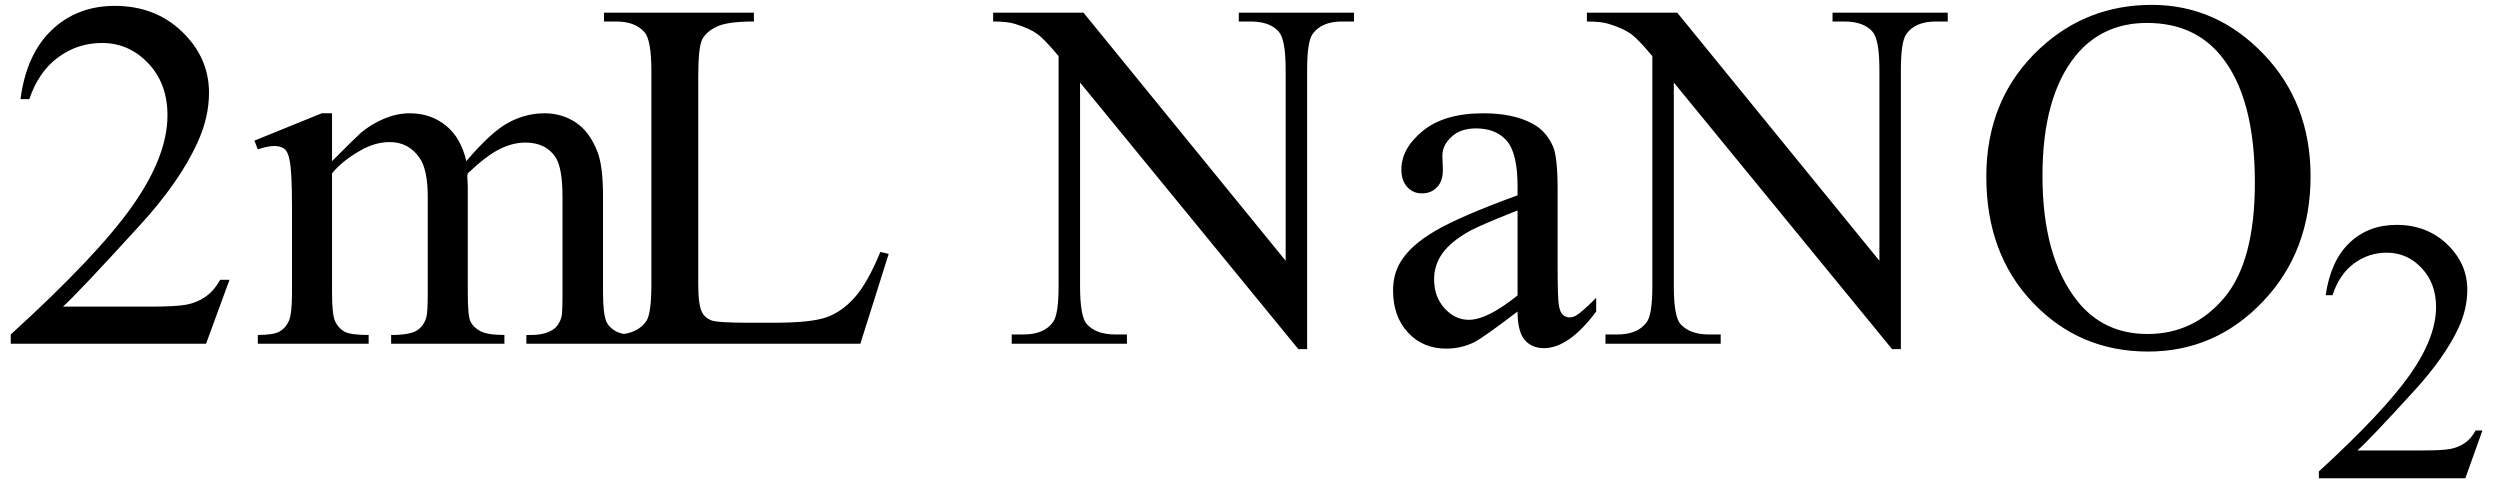 <svg xmlns="http://www.w3.org/2000/svg" xmlns:xlink="http://www.w3.org/1999/xlink" stroke-dasharray="none" shape-rendering="auto" font-family="'Dialog'" width="80" text-rendering="auto" fill-opacity="1" contentScriptType="text/ecmascript" color-interpolation="auto" color-rendering="auto" preserveAspectRatio="xMidYMid meet" font-size="12" fill="black" stroke="black" image-rendering="auto" stroke-miterlimit="10" zoomAndPan="magnify" version="1.0" stroke-linecap="square" stroke-linejoin="miter" contentStyleType="text/css" font-style="normal" height="16" stroke-width="1" stroke-dashoffset="0" font-weight="normal" stroke-opacity="1"><defs id="genericDefs"/><g><g text-rendering="optimizeLegibility" transform="translate(0,11)" color-rendering="optimizeQuality" color-interpolation="linearRGB" image-rendering="optimizeQuality"><path d="M7.344 -2.047 L6.594 0 L0.344 0 L0.344 -0.297 Q3.109 -2.812 4.234 -4.406 Q5.359 -6 5.359 -7.312 Q5.359 -8.328 4.742 -8.977 Q4.125 -9.625 3.266 -9.625 Q2.484 -9.625 1.859 -9.164 Q1.234 -8.703 0.938 -7.828 L0.656 -7.828 Q0.844 -9.266 1.656 -10.039 Q2.469 -10.812 3.672 -10.812 Q4.969 -10.812 5.828 -9.984 Q6.688 -9.156 6.688 -8.031 Q6.688 -7.234 6.312 -6.422 Q5.734 -5.156 4.438 -3.75 Q2.5 -1.625 2.016 -1.188 L4.781 -1.188 Q5.625 -1.188 5.961 -1.25 Q6.297 -1.312 6.57 -1.5 Q6.844 -1.688 7.047 -2.047 L7.344 -2.047 ZM10.625 -5.844 Q11.406 -6.625 11.547 -6.75 Q11.906 -7.047 12.312 -7.211 Q12.719 -7.375 13.109 -7.375 Q13.781 -7.375 14.266 -6.984 Q14.75 -6.594 14.922 -5.844 Q15.719 -6.781 16.273 -7.078 Q16.828 -7.375 17.422 -7.375 Q17.984 -7.375 18.43 -7.078 Q18.875 -6.781 19.125 -6.125 Q19.297 -5.672 19.297 -4.703 L19.297 -1.625 Q19.297 -0.953 19.406 -0.703 Q19.484 -0.531 19.695 -0.406 Q19.906 -0.281 20.375 -0.281 L20.375 0 L16.844 0 L16.844 -0.281 L17 -0.281 Q17.453 -0.281 17.719 -0.469 Q17.891 -0.594 17.969 -0.859 Q18 -1 18 -1.625 L18 -4.703 Q18 -5.578 17.797 -5.938 Q17.484 -6.438 16.812 -6.438 Q16.406 -6.438 15.984 -6.227 Q15.562 -6.016 14.969 -5.453 L14.953 -5.375 L14.969 -5.031 L14.969 -1.625 Q14.969 -0.891 15.055 -0.711 Q15.141 -0.531 15.367 -0.406 Q15.594 -0.281 16.141 -0.281 L16.141 0 L12.516 0 L12.516 -0.281 Q13.109 -0.281 13.336 -0.422 Q13.562 -0.562 13.641 -0.844 Q13.688 -0.984 13.688 -1.625 L13.688 -4.703 Q13.688 -5.578 13.422 -5.953 Q13.078 -6.453 12.469 -6.453 Q12.047 -6.453 11.625 -6.234 Q10.984 -5.891 10.625 -5.453 L10.625 -1.625 Q10.625 -0.922 10.727 -0.711 Q10.828 -0.5 11.016 -0.391 Q11.203 -0.281 11.797 -0.281 L11.797 0 L8.25 0 L8.25 -0.281 Q8.75 -0.281 8.945 -0.391 Q9.141 -0.5 9.242 -0.727 Q9.344 -0.953 9.344 -1.625 L9.344 -4.359 Q9.344 -5.531 9.266 -5.875 Q9.219 -6.141 9.102 -6.234 Q8.984 -6.328 8.781 -6.328 Q8.562 -6.328 8.25 -6.219 L8.141 -6.5 L10.297 -7.375 L10.625 -7.375 L10.625 -5.844 ZM28.172 -2.938 L28.438 -2.875 L27.531 0 L19.328 0 L19.328 -0.297 L19.719 -0.297 Q20.391 -0.297 20.688 -0.734 Q20.844 -0.984 20.844 -1.891 L20.844 -8.719 Q20.844 -9.719 20.625 -9.969 Q20.328 -10.312 19.719 -10.312 L19.328 -10.312 L19.328 -10.594 L24.125 -10.594 L24.125 -10.312 Q23.281 -10.312 22.938 -10.148 Q22.594 -9.984 22.469 -9.734 Q22.344 -9.484 22.344 -8.547 L22.344 -1.891 Q22.344 -1.234 22.469 -1 Q22.562 -0.828 22.758 -0.75 Q22.953 -0.672 23.984 -0.672 L24.75 -0.672 Q25.969 -0.672 26.461 -0.852 Q26.953 -1.031 27.359 -1.492 Q27.766 -1.953 28.172 -2.938 ZM31.781 -10.594 L34.672 -10.594 L41.141 -2.656 L41.141 -8.766 Q41.141 -9.734 40.922 -9.984 Q40.641 -10.312 40.016 -10.312 L39.641 -10.312 L39.641 -10.594 L43.328 -10.594 L43.328 -10.312 L42.953 -10.312 Q42.281 -10.312 42 -9.906 Q41.828 -9.656 41.828 -8.766 L41.828 0.172 L41.547 0.172 L34.562 -8.359 L34.562 -1.844 Q34.562 -0.859 34.781 -0.625 Q35.078 -0.297 35.688 -0.297 L36.062 -0.297 L36.062 0 L32.375 0 L32.375 -0.297 L32.75 -0.297 Q33.422 -0.297 33.703 -0.703 Q33.875 -0.953 33.875 -1.844 L33.875 -9.203 Q33.422 -9.75 33.18 -9.922 Q32.938 -10.094 32.484 -10.234 Q32.25 -10.312 31.781 -10.312 L31.781 -10.594 ZM48.562 -1.031 Q47.453 -0.188 47.172 -0.047 Q46.75 0.156 46.281 0.156 Q45.531 0.156 45.055 -0.359 Q44.578 -0.875 44.578 -1.703 Q44.578 -2.219 44.812 -2.609 Q45.125 -3.141 45.922 -3.609 Q46.719 -4.078 48.562 -4.75 L48.562 -5.031 Q48.562 -6.094 48.219 -6.492 Q47.875 -6.891 47.234 -6.891 Q46.734 -6.891 46.453 -6.625 Q46.156 -6.359 46.156 -6.016 L46.172 -5.562 Q46.172 -5.203 45.984 -5.008 Q45.797 -4.812 45.5 -4.812 Q45.219 -4.812 45.031 -5.016 Q44.844 -5.219 44.844 -5.578 Q44.844 -6.25 45.531 -6.812 Q46.219 -7.375 47.469 -7.375 Q48.422 -7.375 49.031 -7.047 Q49.484 -6.812 49.703 -6.297 Q49.844 -5.953 49.844 -4.922 L49.844 -2.484 Q49.844 -1.469 49.883 -1.234 Q49.922 -1 50.016 -0.922 Q50.109 -0.844 50.219 -0.844 Q50.344 -0.844 50.438 -0.906 Q50.609 -1 51.078 -1.469 L51.078 -1.031 Q50.203 0.141 49.406 0.141 Q49.016 0.141 48.789 -0.125 Q48.562 -0.391 48.562 -1.031 ZM48.562 -1.547 L48.562 -4.266 Q47.375 -3.797 47.031 -3.609 Q46.422 -3.266 46.156 -2.891 Q45.891 -2.516 45.891 -2.062 Q45.891 -1.5 46.227 -1.133 Q46.562 -0.766 47 -0.766 Q47.594 -0.766 48.562 -1.547 ZM50.781 -10.594 L53.672 -10.594 L60.141 -2.656 L60.141 -8.766 Q60.141 -9.734 59.922 -9.984 Q59.641 -10.312 59.016 -10.312 L58.641 -10.312 L58.641 -10.594 L62.328 -10.594 L62.328 -10.312 L61.953 -10.312 Q61.281 -10.312 61 -9.906 Q60.828 -9.656 60.828 -8.766 L60.828 0.172 L60.547 0.172 L53.562 -8.359 L53.562 -1.844 Q53.562 -0.859 53.781 -0.625 Q54.078 -0.297 54.688 -0.297 L55.062 -0.297 L55.062 0 L51.375 0 L51.375 -0.297 L51.75 -0.297 Q52.422 -0.297 52.703 -0.703 Q52.875 -0.953 52.875 -1.844 L52.875 -9.203 Q52.422 -9.75 52.18 -9.922 Q51.938 -10.094 51.484 -10.234 Q51.25 -10.312 50.781 -10.312 L50.781 -10.594 ZM68.859 -10.844 Q70.922 -10.844 72.43 -9.273 Q73.938 -7.703 73.938 -5.359 Q73.938 -2.953 72.414 -1.352 Q70.891 0.25 68.734 0.25 Q66.547 0.25 65.055 -1.312 Q63.562 -2.875 63.562 -5.344 Q63.562 -7.859 65.281 -9.453 Q66.781 -10.844 68.859 -10.844 ZM68.703 -10.266 Q67.281 -10.266 66.422 -9.219 Q65.359 -7.906 65.359 -5.375 Q65.359 -2.781 66.469 -1.375 Q67.312 -0.312 68.719 -0.312 Q70.203 -0.312 71.18 -1.477 Q72.156 -2.641 72.156 -5.156 Q72.156 -7.875 71.078 -9.203 Q70.219 -10.266 68.703 -10.266 Z" stroke="none"/></g><g text-rendering="optimizeLegibility" transform="translate(73.938,15.305)" color-rendering="optimizeQuality" color-interpolation="linearRGB" image-rendering="optimizeQuality"><path d="M5.5 -1.531 L4.953 0 L0.266 0 L0.266 -0.219 Q2.328 -2.109 3.172 -3.305 Q4.016 -4.5 4.016 -5.484 Q4.016 -6.234 3.555 -6.727 Q3.094 -7.219 2.438 -7.219 Q1.859 -7.219 1.391 -6.875 Q0.922 -6.531 0.703 -5.859 L0.484 -5.859 Q0.641 -6.953 1.242 -7.531 Q1.844 -8.109 2.75 -8.109 Q3.719 -8.109 4.367 -7.492 Q5.016 -6.875 5.016 -6.031 Q5.016 -5.422 4.734 -4.812 Q4.297 -3.875 3.328 -2.812 Q1.875 -1.219 1.5 -0.891 L3.578 -0.891 Q4.219 -0.891 4.469 -0.938 Q4.719 -0.984 4.93 -1.125 Q5.141 -1.266 5.281 -1.531 L5.5 -1.531 Z" stroke="none"/></g></g></svg>